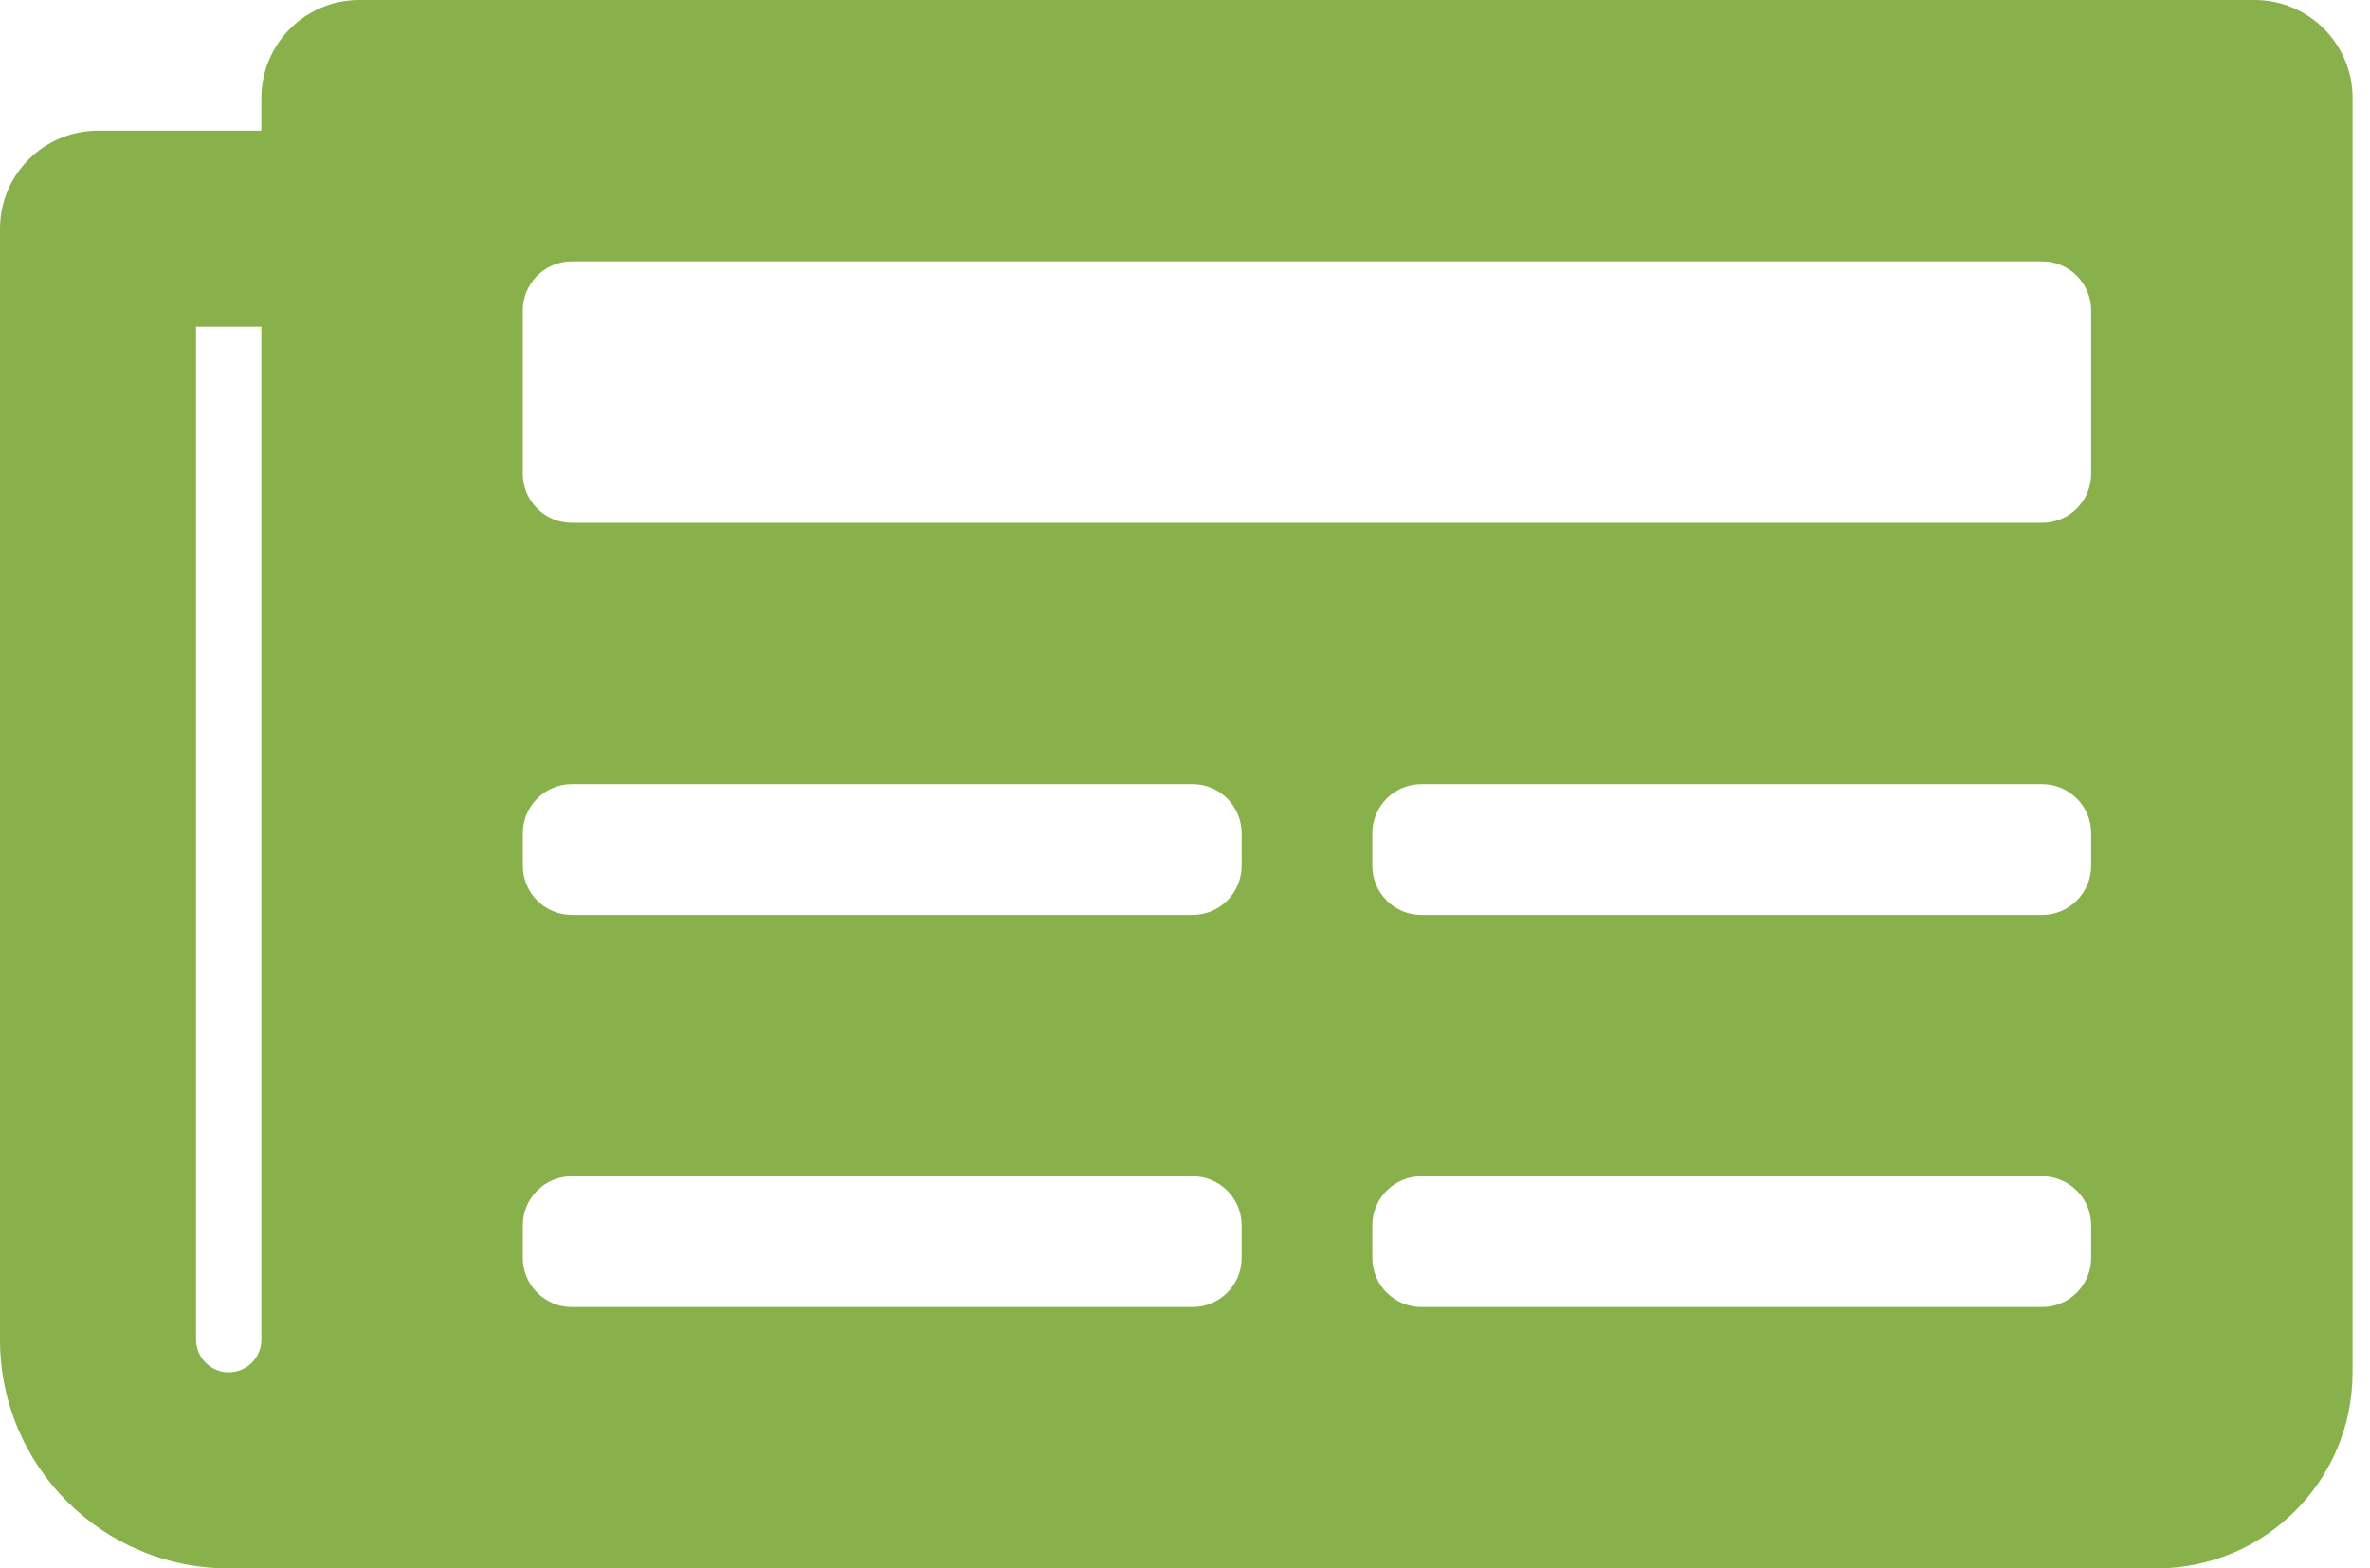 <svg width="68" height="45" viewBox="0 0 68 45" fill="none" xmlns="http://www.w3.org/2000/svg">
<path d="M64.688 0H10.312C8.759 0 7.5 1.259 7.5 2.812V3.75H2.812C1.259 3.75 0 5.009 0 6.562V38.438C0 42.062 2.938 45 6.562 45H61.875C64.982 45 67.5 42.482 67.5 39.375V2.812C67.5 1.259 66.241 0 64.688 0ZM6.562 39.375C6.314 39.375 6.075 39.276 5.9 39.1C5.724 38.925 5.625 38.686 5.625 38.438V9.375H7.5V38.438C7.5 38.686 7.401 38.925 7.225 39.1C7.05 39.276 6.811 39.375 6.562 39.375ZM34.219 37.5H16.406C15.63 37.5 15 36.87 15 36.094V35.156C15 34.38 15.63 33.75 16.406 33.75H34.219C34.995 33.75 35.625 34.38 35.625 35.156V36.094C35.625 36.87 34.995 37.5 34.219 37.5ZM58.594 37.5H40.781C40.005 37.5 39.375 36.87 39.375 36.094V35.156C39.375 34.38 40.005 33.75 40.781 33.75H58.594C59.37 33.75 60 34.38 60 35.156V36.094C60 36.87 59.37 37.5 58.594 37.5ZM34.219 26.25H16.406C15.63 26.25 15 25.62 15 24.844V23.906C15 23.13 15.63 22.5 16.406 22.5H34.219C34.995 22.5 35.625 23.13 35.625 23.906V24.844C35.625 25.62 34.995 26.25 34.219 26.25ZM58.594 26.25H40.781C40.005 26.25 39.375 25.62 39.375 24.844V23.906C39.375 23.13 40.005 22.5 40.781 22.5H58.594C59.37 22.5 60 23.13 60 23.906V24.844C60 25.62 59.37 26.25 58.594 26.25ZM58.594 15H16.406C15.63 15 15 14.37 15 13.594V8.906C15 8.13 15.63 7.5 16.406 7.5H58.594C59.37 7.5 60 8.13 60 8.906V13.594C60 14.37 59.37 15 58.594 15Z" fill="#88B14B"/>
</svg>
